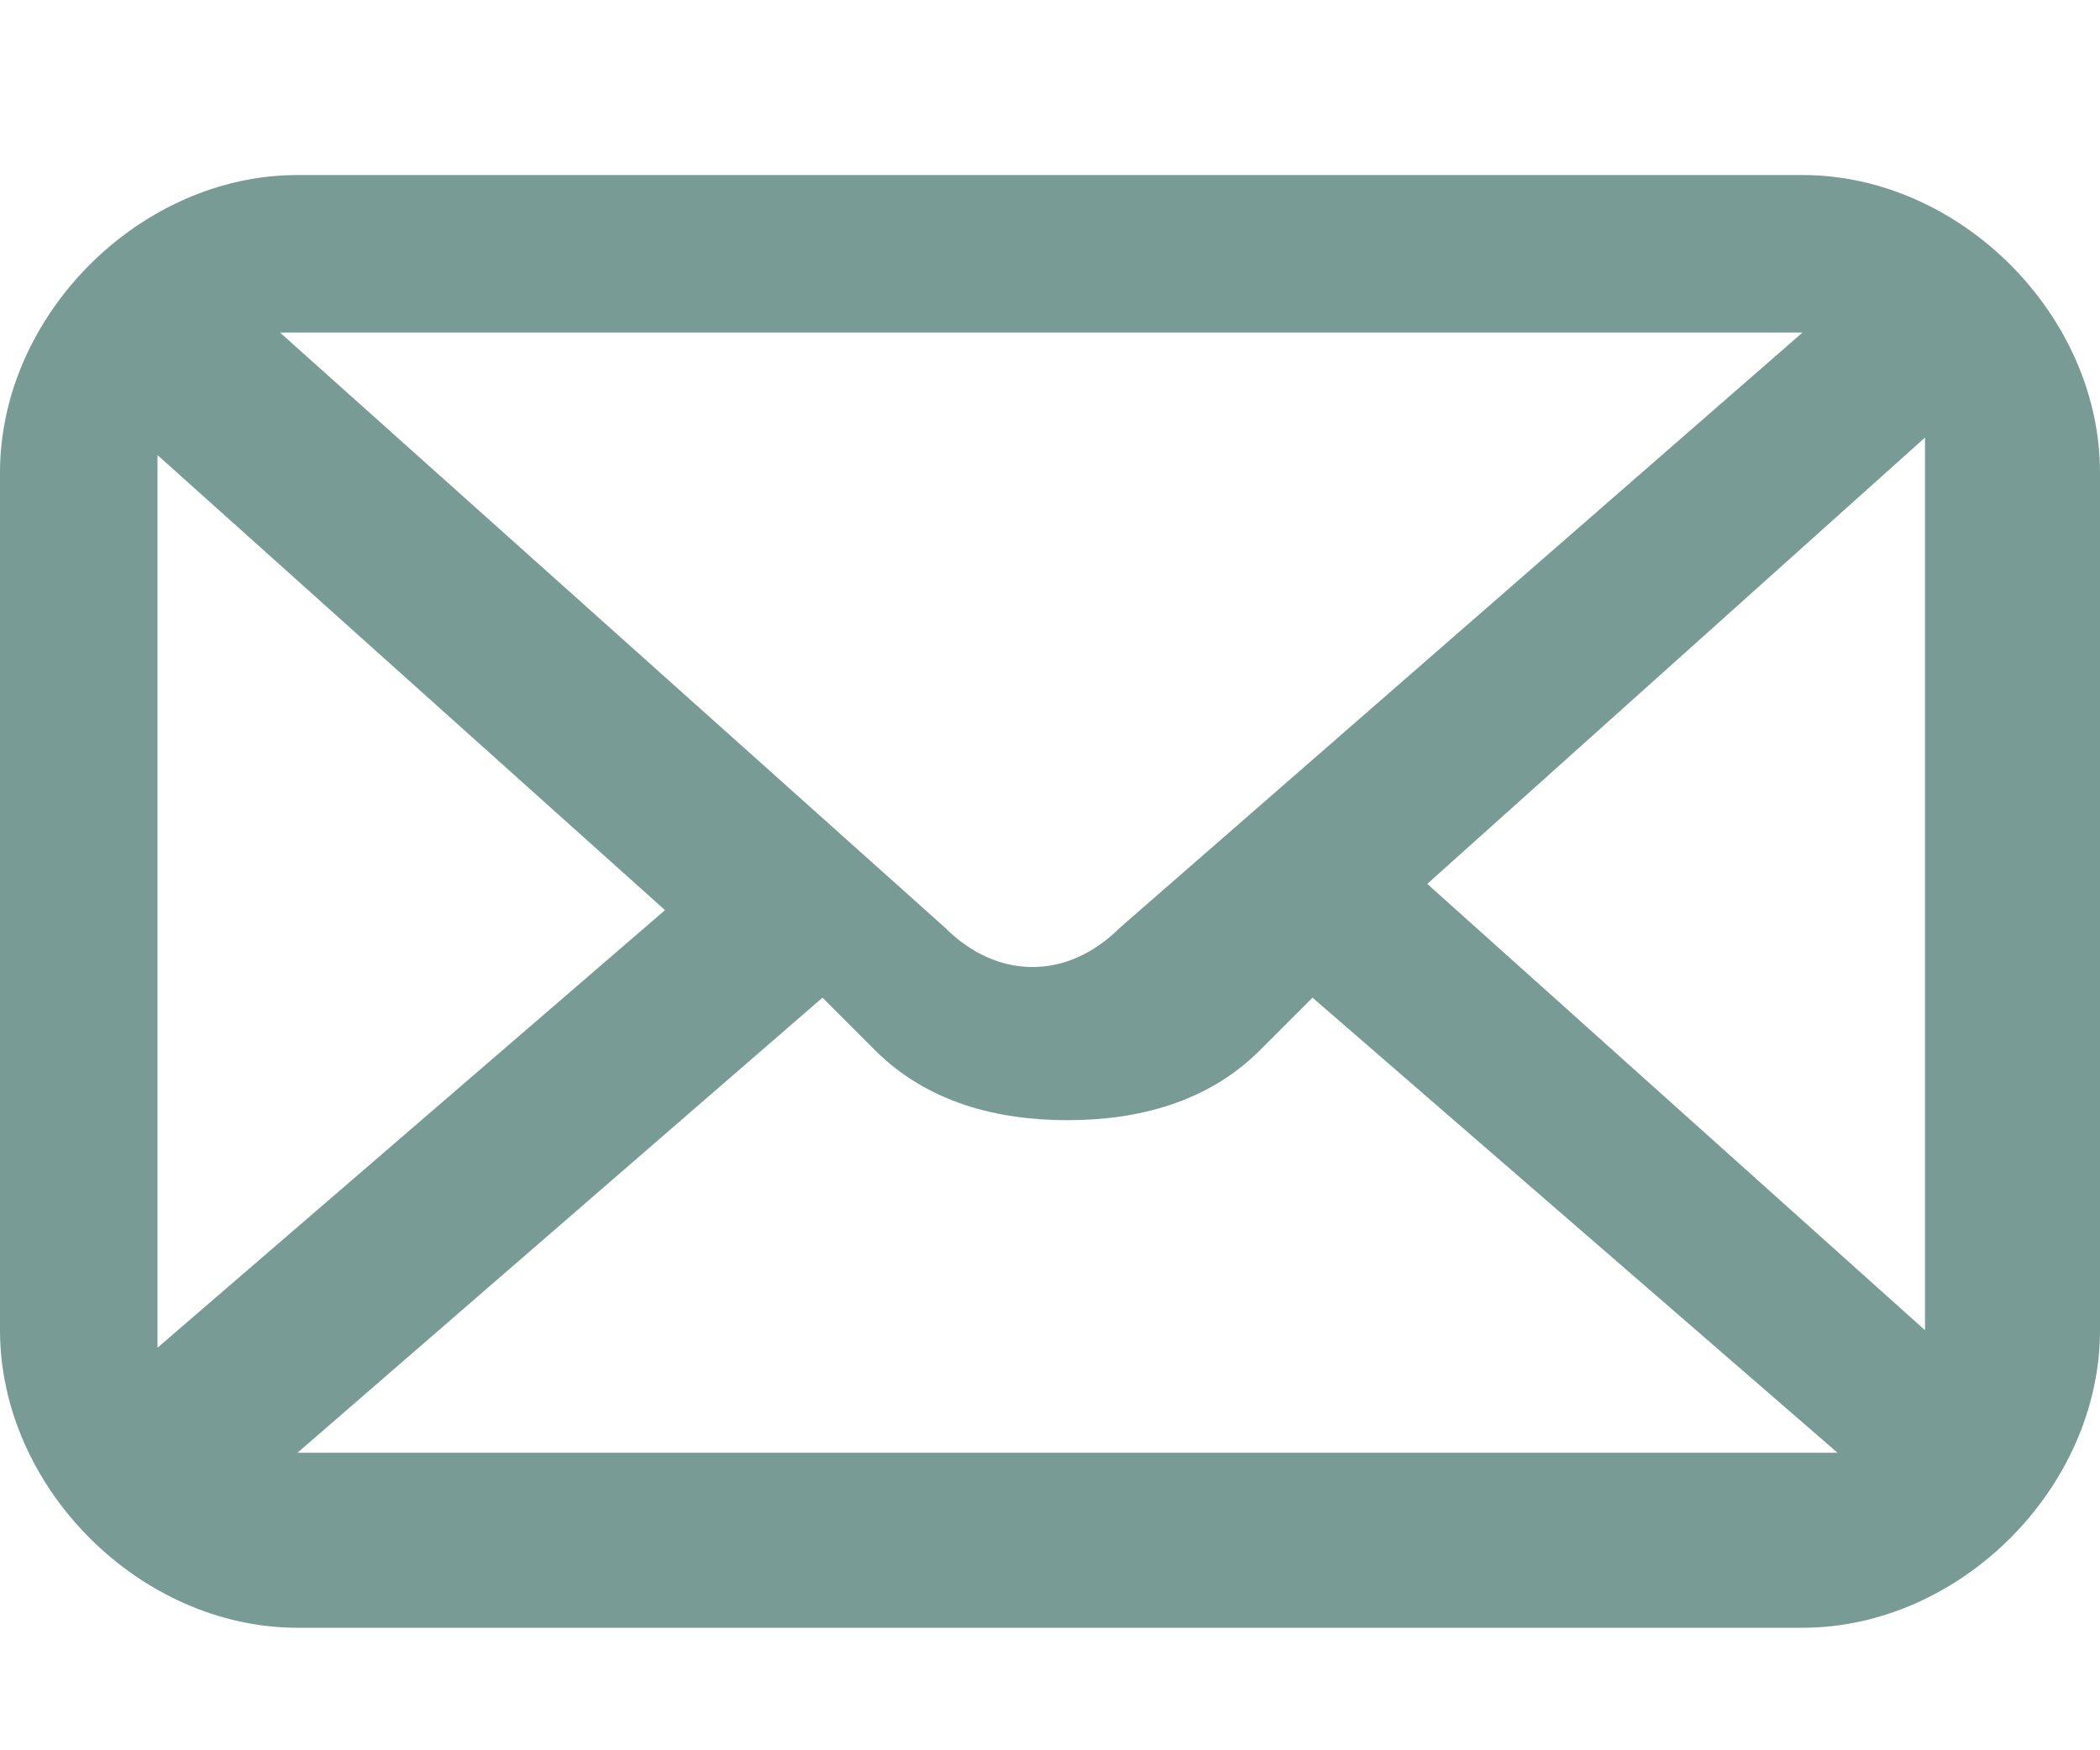 <?xml version="1.0" encoding="UTF-8"?>
<svg id="Laag_1" data-name="Laag 1" xmlns="http://www.w3.org/2000/svg" version="1.1" viewBox="0 0 12 10">
  <defs>
    <style>
      .cls-1 {
        fill: #799b95;
        stroke-width: 0px;
      }
    </style>
  </defs>
  <g id="_mail" data-name="/mail">
    <path id="Vector" class="cls-1" d="M10.3,1H1.7c-.9,0-1.7.8-1.7,1.7v4.9c0,.9.8,1.7,1.7,1.7h8.6c.9,0,1.7-.8,1.7-1.7V2.7c0-.9-.8-1.7-1.7-1.7ZM8.1,5.1l2.9-2.6s0,0,0,.1v4.9s0,0,0,.1l-2.9-2.6ZM10.3,1.9s0,0,0,0l-3.9,3.4c-.3.3-.7.3-1,0L1.6,1.9s0,0,0,0h8.6ZM.9,7.7s0,0,0-.1V2.7s0,0,0-.1l2.9,2.6L.9,7.7ZM1.7,8.3s0,0,0,0l3-2.6.3.3c.3.3.7.4,1.1.4s.8-.1,1.1-.4l.3-.3,3,2.6s0,0,0,0H1.7Z"/>
  </g>
</svg>
